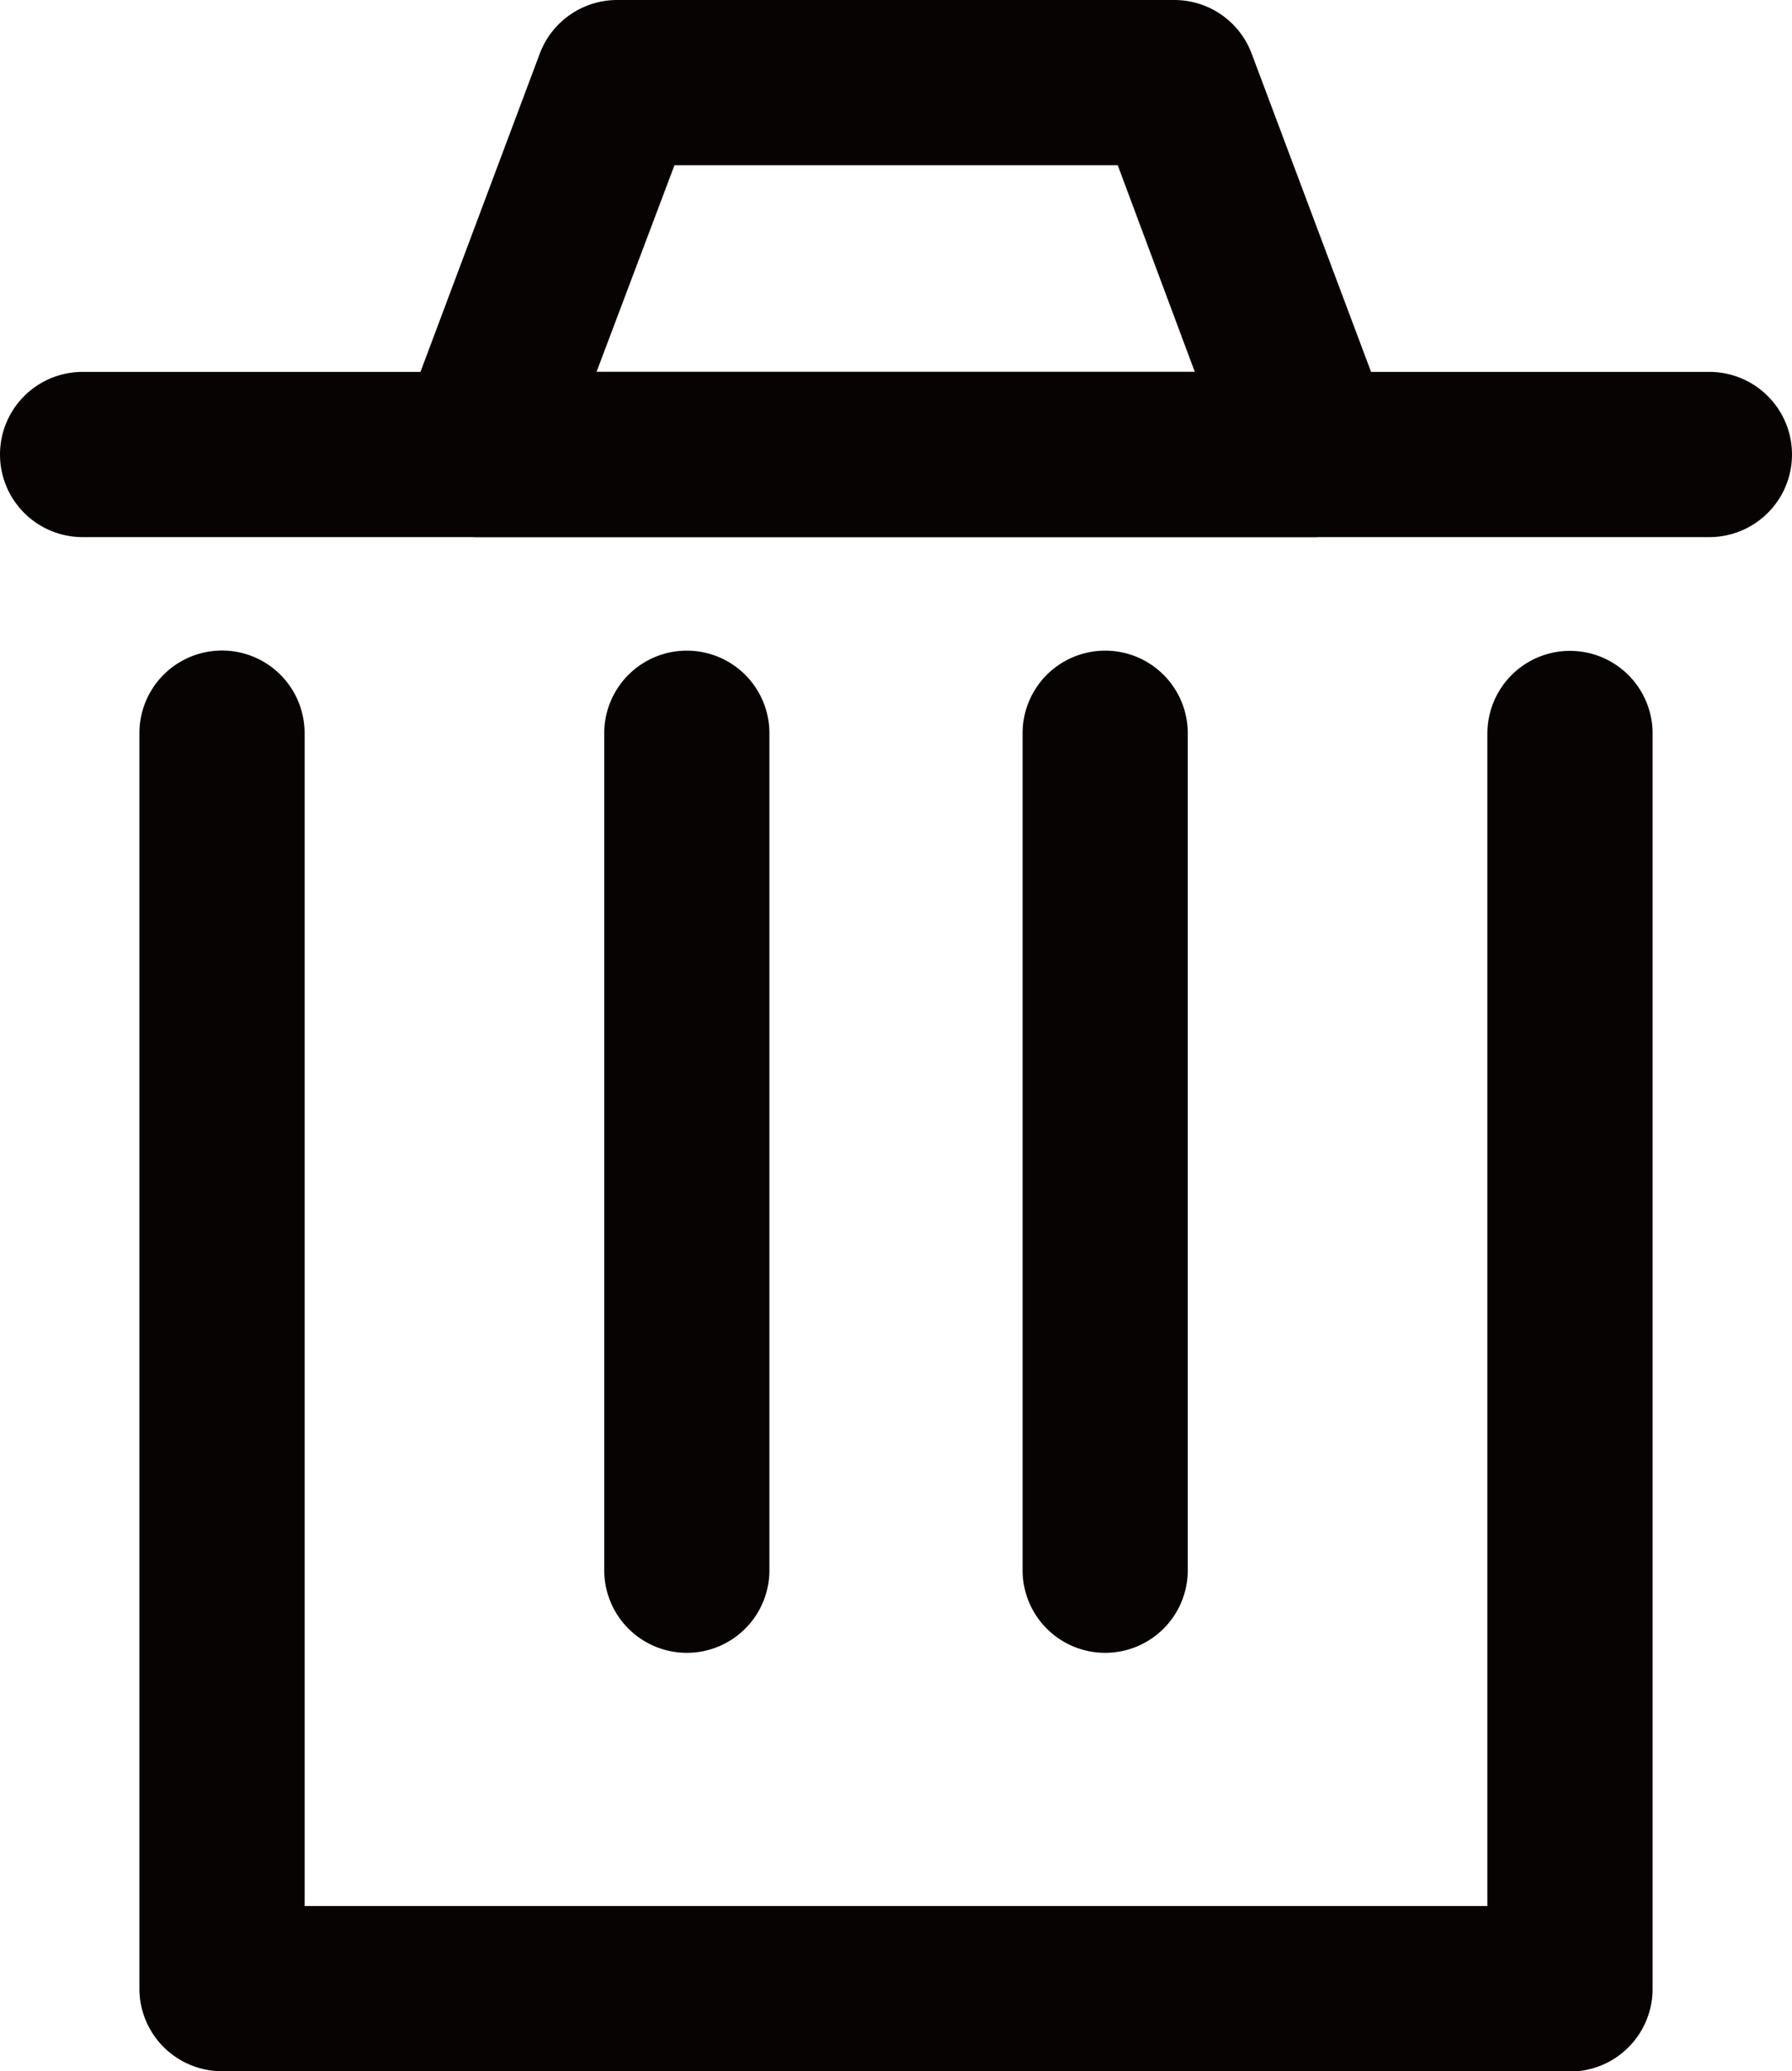 <svg xmlns="http://www.w3.org/2000/svg" width="16.273" height="18.807" viewBox="0 0 16.273 18.807">
  <g id="グループ_278" data-name="グループ 278" transform="translate(-5198.227 -852.935)">
    <path id="パス_245" data-name="パス 245" d="M193.957,24.812H179.184a.75.75,0,0,1,0-1.5h14.773a.75.75,0,0,1,0,1.5" transform="translate(5019.793 833)" fill="#070303"/>
    <path id="パス_246" data-name="パス 246" d="M190.37,24.812h-7.6a.751.751,0,0,1-.7-1.014l1.266-3.377a.751.751,0,0,1,.7-.486H189.1a.75.75,0,0,1,.7.486l1.267,3.377a.751.751,0,0,1-.7,1.014m-6.516-1.5h5.433l-.7-1.877h-4.025Z" transform="translate(5019.793 833)" fill="#070303"/>
    <path id="パス_247" data-name="パス 247" d="M192.691,38.742H180.45a.75.75,0,0,1-.75-.75v-11.4a.75.75,0,0,1,1.5,0V37.242h10.741V26.595a.75.75,0,0,1,1.5,0v11.4a.75.75,0,0,1-.75.75" transform="translate(5019.793 833)" fill="#070303"/>
    <path id="パス_248" data-name="パス 248" d="M184.671,34.943a.75.75,0,0,1-.75-.75v-7.6a.75.75,0,0,1,1.5,0v7.6a.75.75,0,0,1-.75.75" transform="translate(5019.793 833)" fill="#070303"/>
    <path id="パス_249" data-name="パス 249" d="M188.47,34.943a.75.75,0,0,1-.75-.75v-7.6a.75.75,0,0,1,1.5,0v7.6a.75.75,0,0,1-.75.75" transform="translate(5019.793 833)" fill="#070303"/>
  </g>
</svg>
